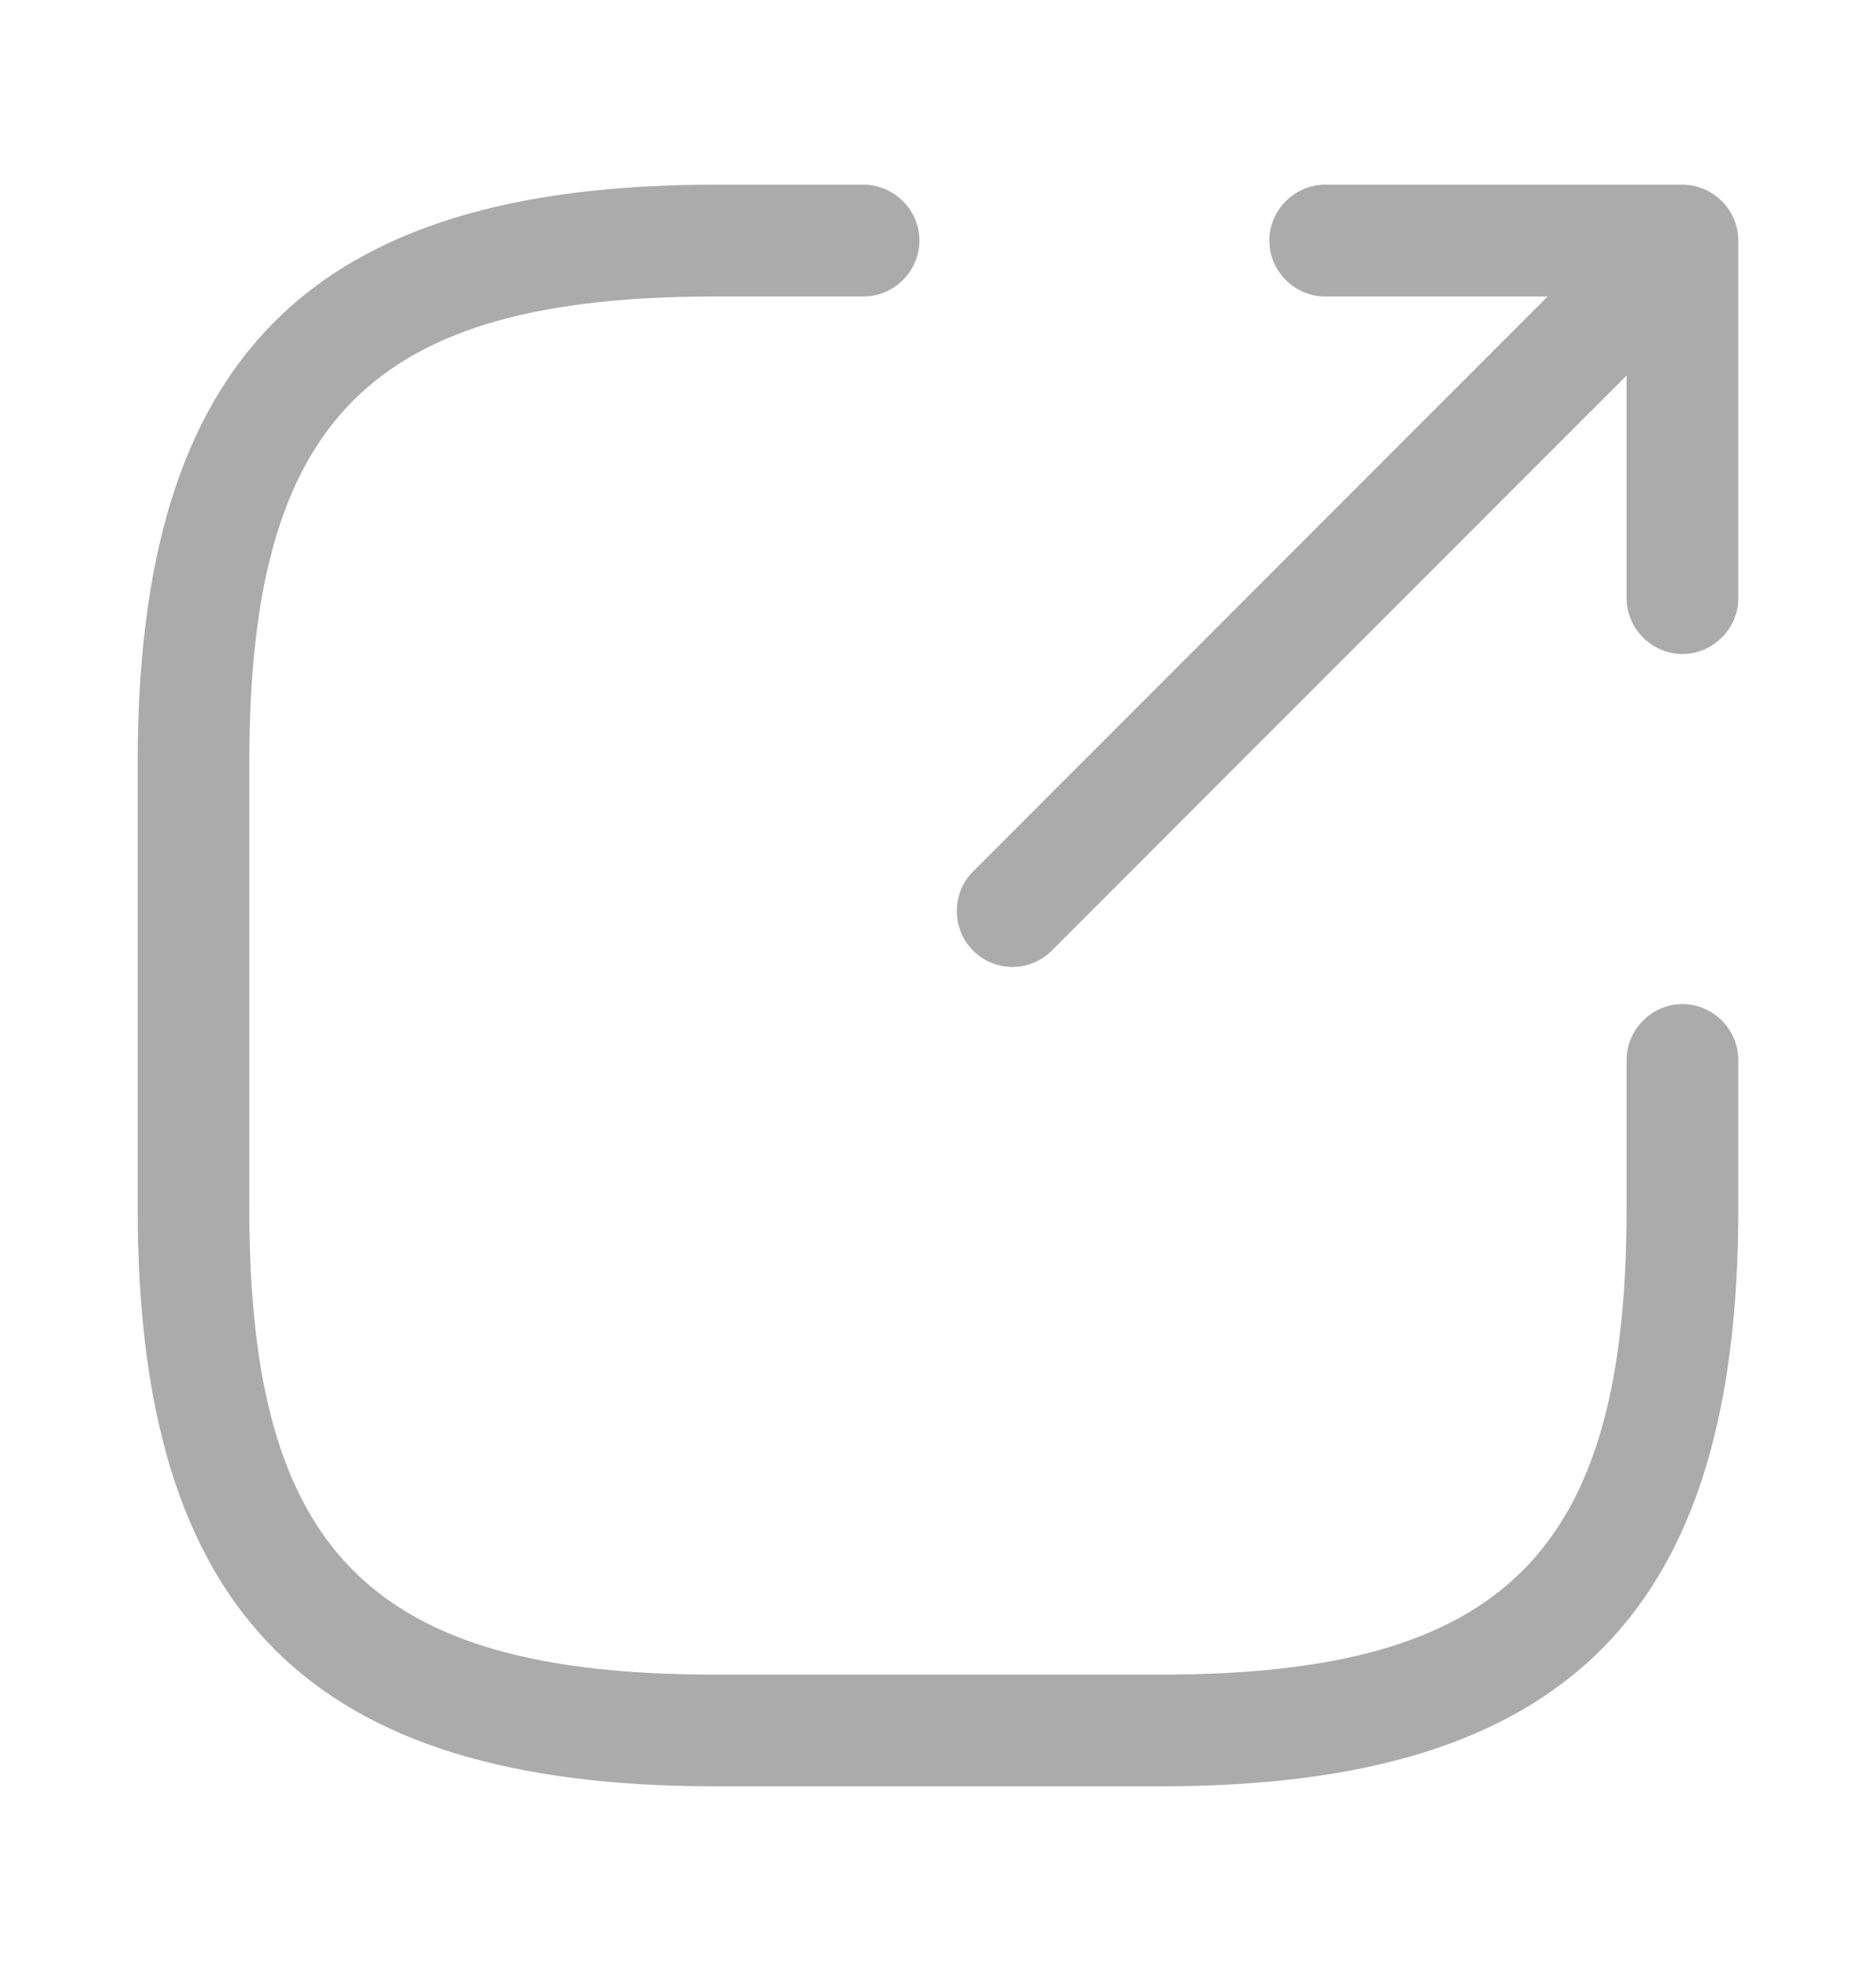 <svg width="20" height="21" viewBox="0 0 20 21" xmlns="http://www.w3.org/2000/svg">
<path d="M10.794 10.302C10.643 10.302 10.492 10.246 10.373 10.127C10.143 9.897 10.143 9.516 10.373 9.286L16.881 2.777C17.111 2.547 17.492 2.547 17.723 2.777C17.953 3.008 17.953 3.389 17.723 3.619L11.214 10.127C11.095 10.246 10.944 10.302 10.794 10.302Z" fill="#ABABAB"/>
<path d="M17.937 6.968C17.611 6.968 17.341 6.698 17.341 6.373V3.159H14.127C13.802 3.159 13.532 2.889 13.532 2.563C13.532 2.238 13.802 1.968 14.127 1.968H17.937C18.262 1.968 18.532 2.238 18.532 2.563V6.373C18.532 6.698 18.262 6.968 17.937 6.968Z" fill="#ABABAB"/>
<path d="M12.381 19.032H7.619C3.309 19.032 1.468 17.191 1.468 12.881V8.119C1.468 3.809 3.309 1.968 7.619 1.968H9.206C9.532 1.968 9.802 2.238 9.802 2.563C9.802 2.889 9.532 3.159 9.206 3.159H7.619C3.96 3.159 2.658 4.46 2.658 8.119V12.881C2.658 16.54 3.96 17.842 7.619 17.842H12.381C16.04 17.842 17.341 16.54 17.341 12.881V11.294C17.341 10.968 17.611 10.698 17.937 10.698C18.262 10.698 18.532 10.968 18.532 11.294V12.881C18.532 17.191 16.691 19.032 12.381 19.032Z" fill="#ABABAB"/>
</svg>
